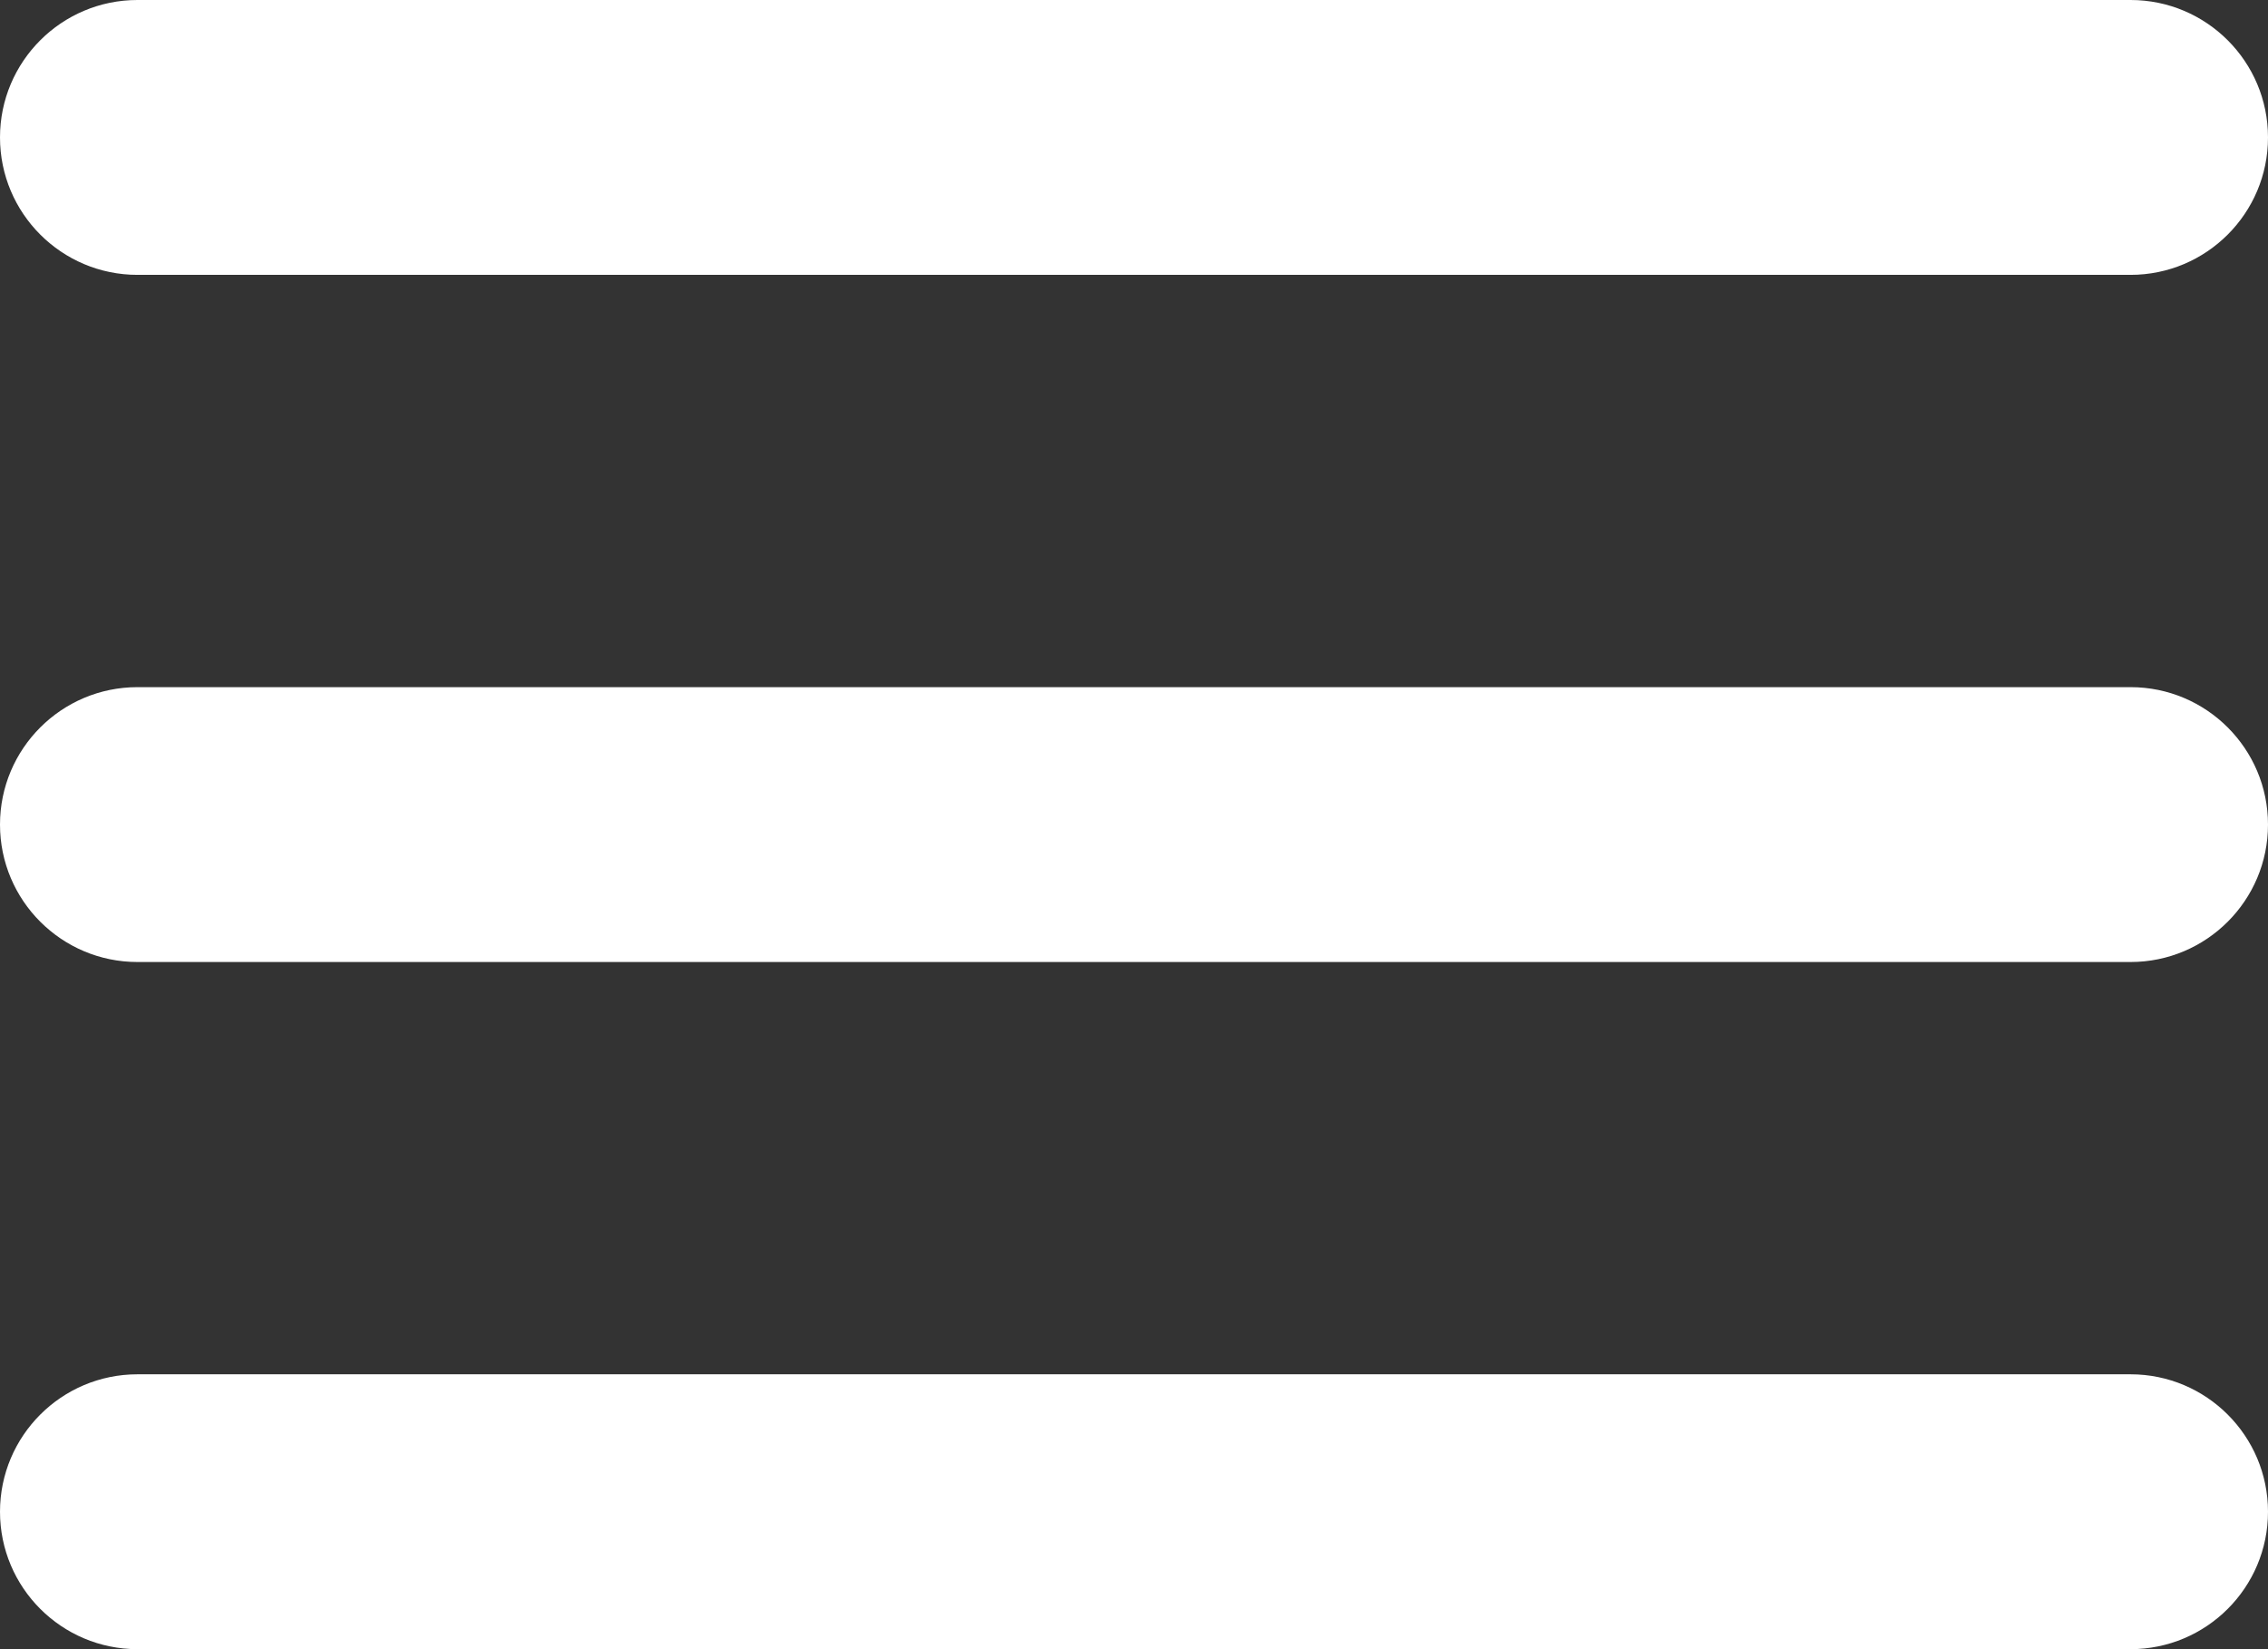 <?xml version="1.0" encoding="utf-8"?>
<!DOCTYPE svg PUBLIC "-//W3C//DTD SVG 1.1//EN" "http://www.w3.org/Graphics/SVG/1.1/DTD/svg11.dtd">
<svg version="1.1" id="Layer_1" xmlns="http://www.w3.org/2000/svg" xmlns:xlink="http://www.w3.org/1999/xlink" x="0px" y="0px"
	 width="33px" height="24px" viewBox="0 0 33 24" enable-background="new 0 0 33 24" xml:space="preserve">
<rect x="0" y="0" width="33" height="24" fill="#333333" stroke="none"/>
<path fill="#FFFFFF" d="M33,2c0,1.104-0.896,2-2,2H2C0.896,4,0,3.104,0,2l0,0c0-1.104,0.896-2,2-2h29C32.104,0,33,0.896,33,2L33,2z"
	/>
<path fill="#FFFFFF" d="M33,12c0,1.104-0.896,2-2,2H2c-1.104,0-2-0.896-2-2l0,0c0-1.104,0.896-2,2-2h29C32.104,10,33,10.896,33,12
	L33,12z"/>
<path fill="#FFFFFF" d="M33,22c0,1.104-0.896,2-2,2H2c-1.104,0-2-0.896-2-2l0,0c0-1.104,0.896-2,2-2h29C32.104,20,33,20.896,33,22
	L33,22z"/>
</svg>
